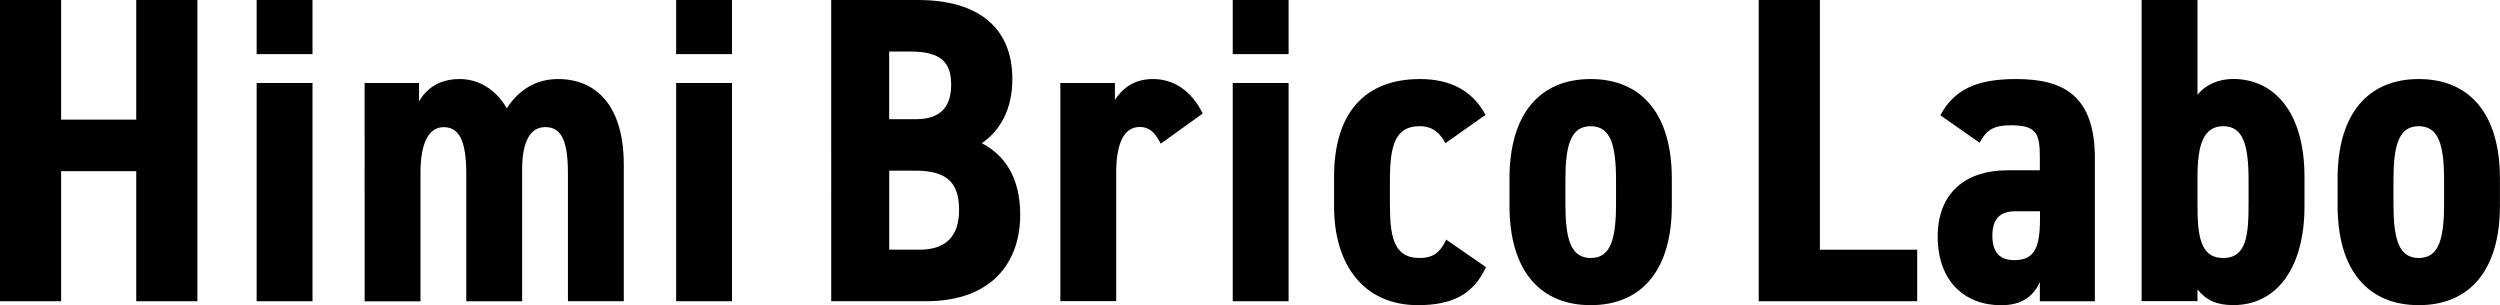 <?xml version="1.0" encoding="UTF-8"?>
<svg id="_レイヤー_2" data-name="レイヤー 2" xmlns="http://www.w3.org/2000/svg" viewBox="0 0 388.08 47.37">
  <defs>
    <style>
      .cls-1 {
        fill: #000;
        stroke-width: 0px;
      }
    </style>
  </defs>
  <g id="main">
    <g>
      <path class="cls-1" d="M9.49,18.57h11.66V0h9.49v46.76h-9.49v-20.19h-11.66v20.19H0V0h9.49v18.57Z"/>
      <path class="cls-1" d="M39.84,0h8.67v8.4h-8.67V0ZM39.84,12.88h8.67v33.88h-8.67V12.88Z"/>
      <path class="cls-1" d="M56.58,12.88h8.47v2.85c1.02-1.76,2.91-3.46,6.3-3.46,2.85,0,5.56,1.49,7.32,4.54,1.83-2.85,4.54-4.54,7.93-4.54,6.23,0,10.23,4.47,10.23,13.28v21.21h-8.67v-19.85c0-5.08-1.02-7.18-3.52-7.18-2.3,0-3.59,2.17-3.59,6.64v20.4h-8.67v-19.85c0-5.42-1.29-7.18-3.52-7.18s-3.59,2.3-3.59,7.12v19.92h-8.67V12.88Z"/>
      <path class="cls-1" d="M104.96,0h8.67v8.4h-8.67V0ZM104.96,12.88h8.67v33.88h-8.67V12.88Z"/>
      <path class="cls-1" d="M142.51,0c9.08,0,14.64,4.07,14.64,12.27,0,4.81-1.97,8.06-4.74,9.96,3.52,1.83,5.96,5.29,5.96,11.11,0,7.25-4.27,13.42-14.64,13.42h-14.7V0h13.48ZM138.03,18.5h4.2c3.86,0,5.42-2.03,5.42-5.35s-1.42-5.15-6.3-5.15h-3.32v10.5ZM138.03,38.76h4.68c4.34,0,6.17-2.3,6.17-6.17,0-4.34-1.97-6.1-6.84-6.1h-4v12.27Z"/>
      <path class="cls-1" d="M180.18,22.29c-.68-1.29-1.49-2.58-3.25-2.58-2.37,0-3.66,2.37-3.66,7.12v19.92h-8.67V12.88h8.47v2.64c1.02-1.56,2.71-3.25,5.9-3.25s5.96,1.76,7.73,5.35l-6.51,4.68Z"/>
      <path class="cls-1" d="M191.36,0h8.67v8.4h-8.67V0ZM191.36,12.88h8.67v33.88h-8.67V12.88Z"/>
      <path class="cls-1" d="M230.67,41.47c-1.97,4.27-5.29,5.9-10.57,5.9-8.27,0-13.01-6.1-13.01-15.31v-4.61c0-9.89,4.74-15.18,13.35-15.18,4.81,0,8.2,1.9,10.16,5.56l-6.23,4.4c-.75-1.42-1.83-2.64-4-2.64-3.79,0-4.61,2.98-4.61,8.4v3.52c0,4.88.41,8.54,4.61,8.54,2.03,0,3.18-.81,4.13-2.85l6.17,4.27Z"/>
      <path class="cls-1" d="M234.32,31.92v-4.2c0-10.16,4.81-15.45,12.6-15.45s12.6,5.29,12.6,15.45v4.2c0,10.16-4.81,15.45-12.6,15.45s-12.6-5.29-12.6-15.45ZM243,27.99v3.66c0,5.42.81,8.4,3.93,8.4s3.93-2.98,3.93-8.4v-3.66c0-5.42-.81-8.4-3.93-8.4s-3.93,2.98-3.93,8.4Z"/>
      <path class="cls-1" d="M282.5,38.76h15.11v8h-24.6V0h9.49v38.76Z"/>
      <path class="cls-1" d="M311.57,26.43h5.08v-1.97c0-3.79-.54-5.01-4.54-5.01-2.58,0-3.73.68-4.81,2.71l-6.1-4.27c2.24-4.13,5.83-5.62,11.79-5.62,7.32,0,12.2,2.58,12.2,12.27v22.23h-8.54v-2.98c-1.08,2.3-2.85,3.59-6.03,3.59-5.62,0-9.83-3.73-9.83-10.64s4.47-10.3,10.77-10.3ZM316.66,32.8h-3.86c-2.3,0-3.52,1.15-3.52,3.79s1.22,3.79,3.39,3.79c2.98,0,4-1.69,4-6.3v-1.29Z"/>
      <path class="cls-1" d="M341.12,14.7c1.29-1.56,3.25-2.44,5.56-2.44,6.23,0,11.05,5.01,11.05,15.18v4.61c0,9.28-4.13,15.31-11.05,15.31-2.64,0-4.2-.75-5.56-2.44v1.83h-8.67V0h8.67v14.7ZM349.05,31.51v-3.52c0-5.42-.81-8.4-3.93-8.4s-4,2.98-4,7.93v4.13c0,4.74.34,8.4,4,8.4s3.93-3.66,3.93-8.54Z"/>
      <path class="cls-1" d="M362.87,31.92v-4.2c0-10.16,4.81-15.45,12.6-15.45s12.6,5.29,12.6,15.45v4.2c0,10.16-4.81,15.45-12.6,15.45s-12.6-5.29-12.6-15.45ZM371.54,27.99v3.66c0,5.42.81,8.4,3.93,8.4s3.93-2.98,3.93-8.4v-3.66c0-5.42-.81-8.4-3.93-8.4s-3.93,2.98-3.93,8.4Z"/>
    </g>
  </g>
</svg>